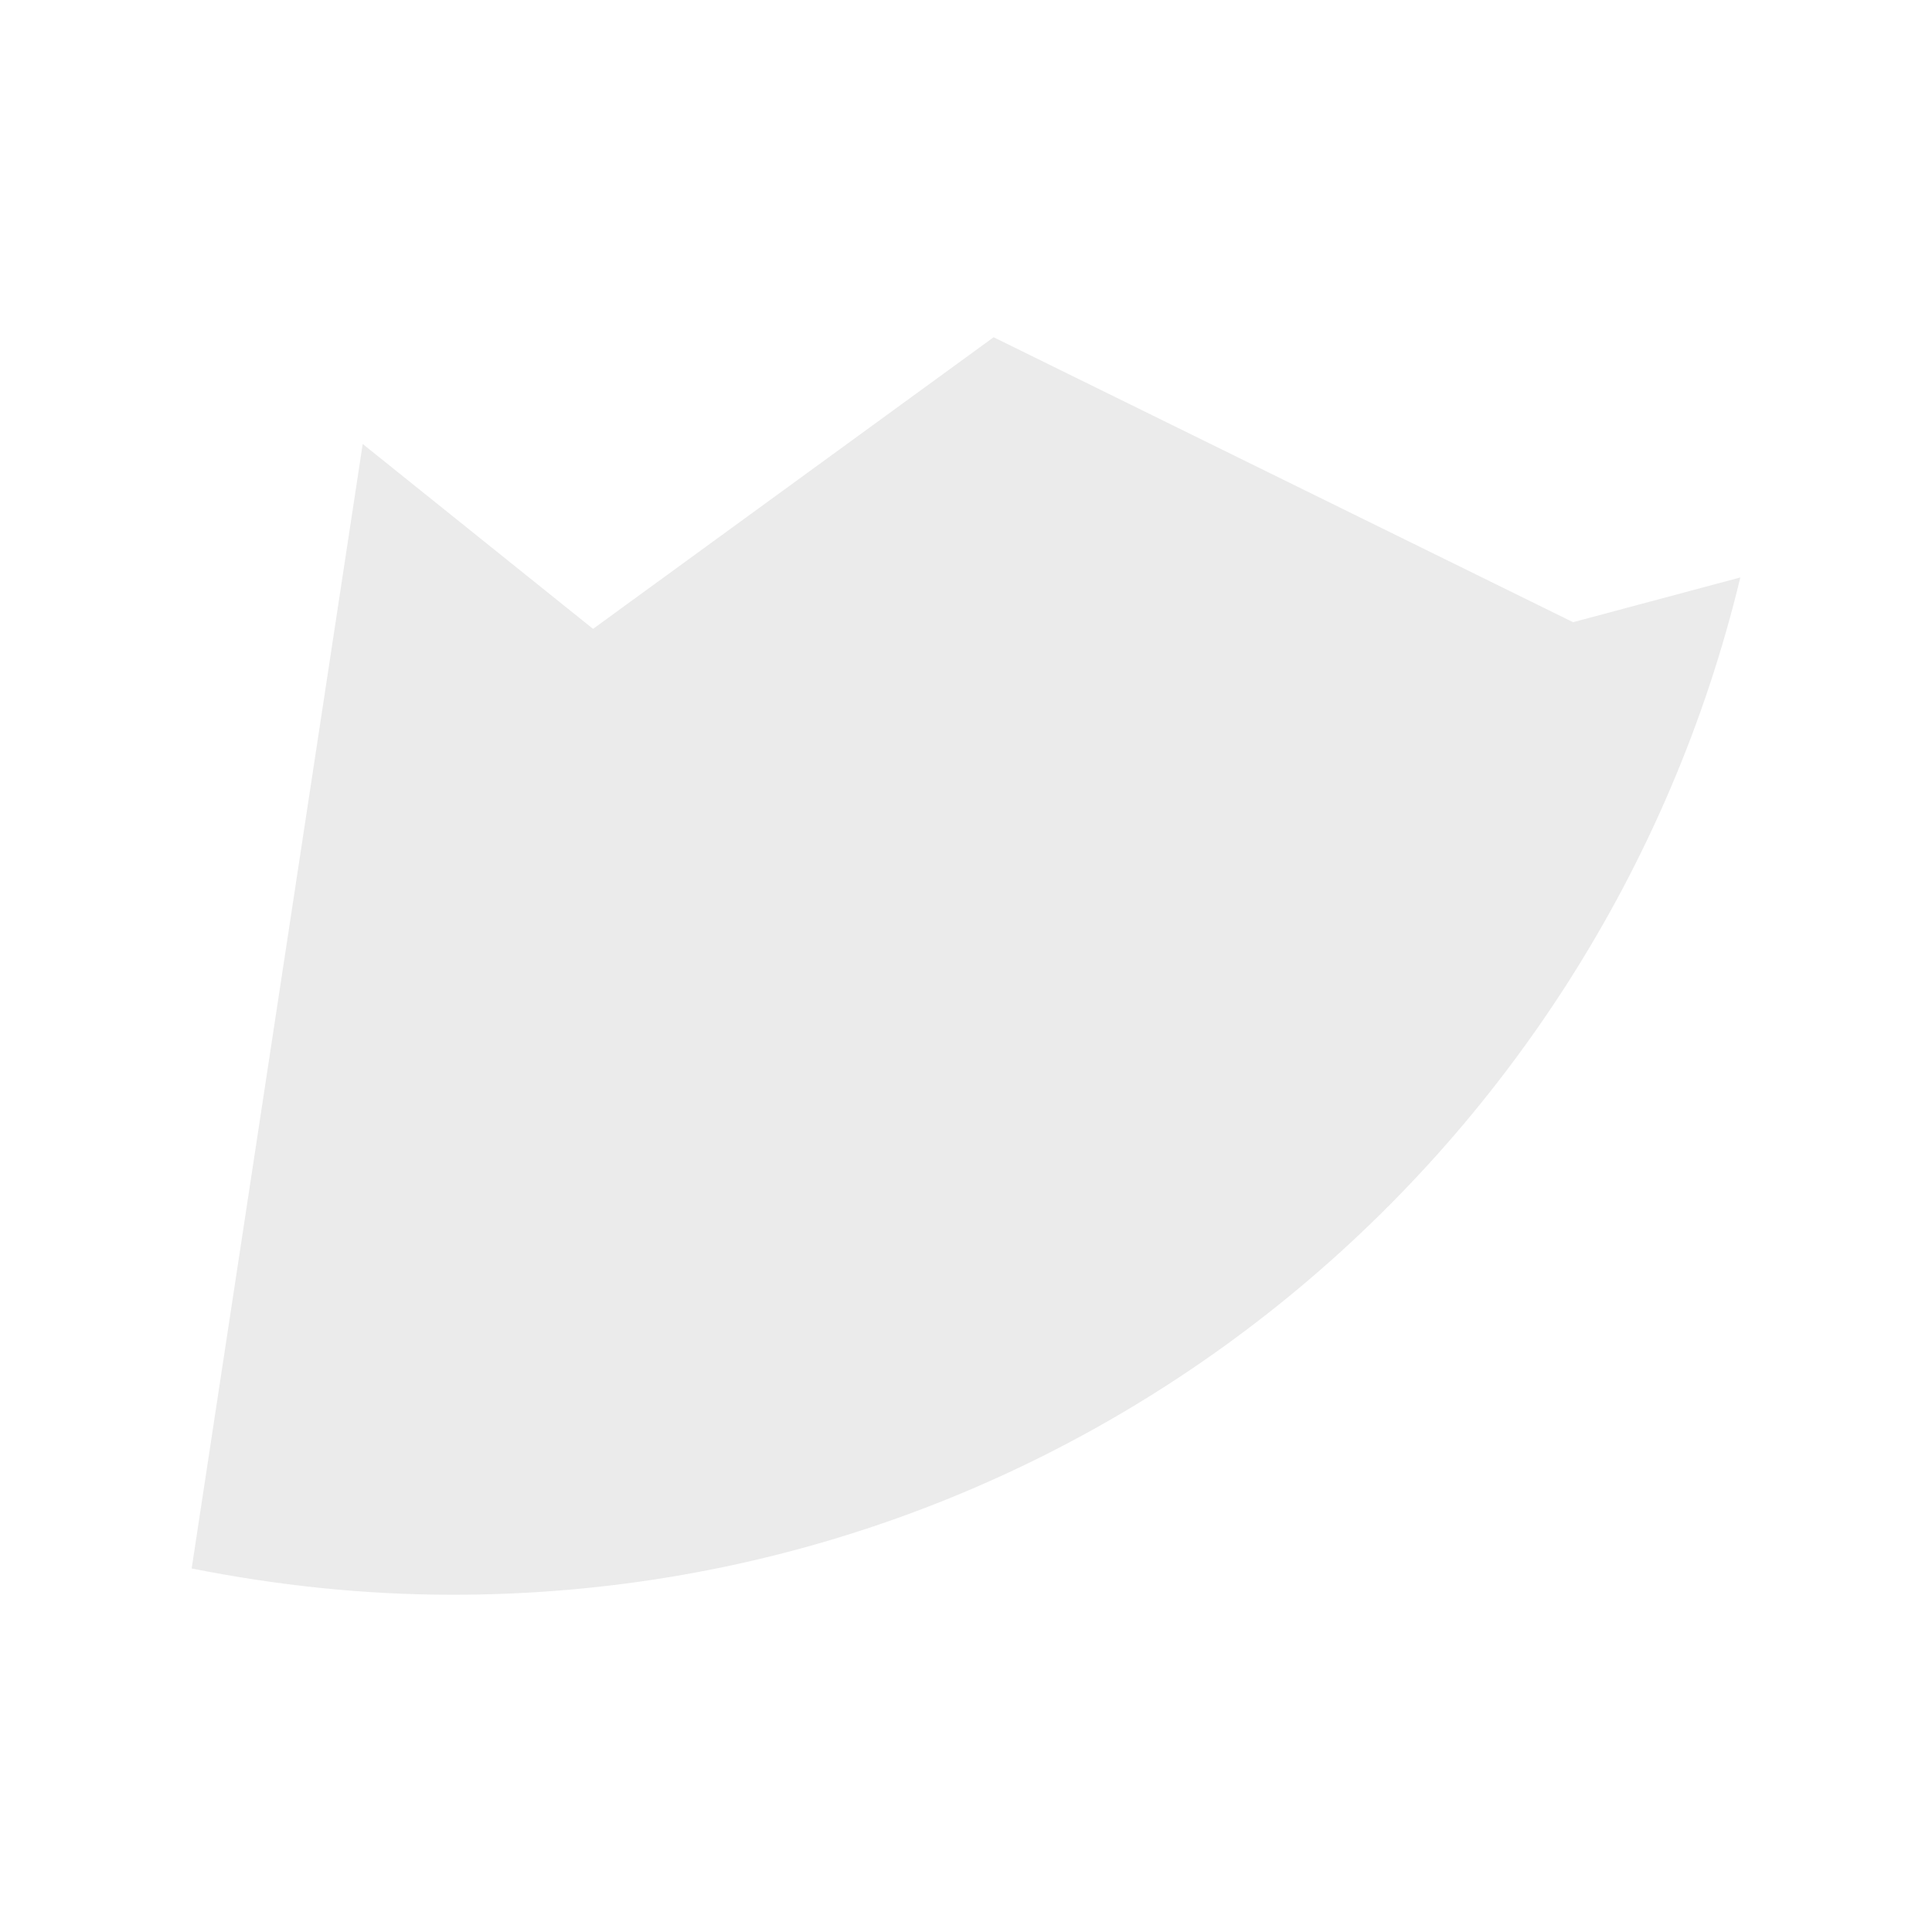 <?xml version="1.0" encoding="UTF-8" standalone="no"?>
<!-- Creator: CorelDRAW X7 -->

<svg
   xml:space="preserve"
   width="70"
   height="70"
   version="1.1"
   style="clip-rule:evenodd;fill-rule:evenodd;image-rendering:optimizeQuality;shape-rendering:geometricPrecision;text-rendering:geometricPrecision"
   viewBox="0 0 729.167 729.167"
   id="svg1028"
   xmlns:xlink="http://www.w3.org/1999/xlink"
   xmlns="http://www.w3.org/2000/svg"
   xmlns:svg="http://www.w3.org/2000/svg">
 <defs
   id="defs980"><rect
   x="-100.854"
   y="1681.333"
   width="608.016"
   height="186.224"
   id="rect18451" /><linearGradient
   id="linearGradient4667"
   gradientUnits="userSpaceOnUse"
   x1="14814.8"
   y1="15339.4"
   x2="15185.2"
   y2="13526.9">
   <stop
   offset="0"
   style="stop-opacity:1; stop-color:#1F1F1F"
   id="stop4661" />
   <stop
   offset="0.549"
   style="stop-opacity:1; stop-color:#332F2E"
   id="stop4663" />
   <stop
   offset="1"
   style="stop-opacity:1; stop-color:#47403E"
   id="stop4665" />
  </linearGradient>
  <style
   type="text/css"
   id="style944">
   <![CDATA[
    .fil6 {fill:black}
    .fil3 {fill:#211F1F}
    .fil11 {fill:#2A2A2A}
    .fil7 {fill:#2B2A2A}
    .fil10 {fill:#313030}
    .fil9 {fill:#353534}
    .fil12 {fill:#363231}
    .fil4 {fill:#393837}
    .fil14 {fill:#707070}
    .fil15 {fill:#888888}
    .fil13 {fill:#DEDED1}
    .fil16 {fill:#F2F2ED}
    .fil18 {fill:#A8A58C;fill-rule:nonzero}
    .fil17 {fill:url(#id0)}
    .fil1 {fill:url(#id1)}
    .fil5 {fill:url(#id2)}
    .fil2 {fill:url(#id3)}
    .fil0 {fill:url(#id4)}
    .fil8 {fill:url(#id5);fill-rule:nonzero}
   ]]>
  </style>
  <linearGradient
   id="id0"
   gradientUnits="userSpaceOnUse"
   x1="16171.5"
   y1="17122"
   x2="18134.199"
   y2="17122">
   <stop
   offset="0"
   style="stop-opacity:1; stop-color:#B3B095"
   id="stop946" />
   <stop
   offset="1"
   style="stop-opacity:1; stop-color:#BFBDA4"
   id="stop948" />
  </linearGradient>
  <linearGradient
   id="id1"
   gradientUnits="userSpaceOnUse"
   x1="16171.5"
   y1="14860.6"
   x2="18134.199"
   y2="14860.6">
   <stop
   offset="0"
   style="stop-opacity:1; stop-color:#B3B095"
   id="stop951" />
   <stop
   offset="1"
   style="stop-opacity:1; stop-color:#ADAB93"
   id="stop953" />
  </linearGradient>
  <linearGradient
   id="id2"
   gradientUnits="userSpaceOnUse"
   x1="14814.8"
   y1="15339.4"
   x2="15185.2"
   y2="13526.9">
   <stop
   offset="0"
   style="stop-opacity:1; stop-color:#1F1F1F"
   id="stop956" />
   <stop
   offset="0.91"
   style="stop-opacity:1; stop-color:#332F2E"
   id="stop958" />
   <stop
   offset="1"
   style="stop-opacity:1; stop-color:#47403E"
   id="stop960" />
  </linearGradient>
  <linearGradient
   id="id3"
   gradientUnits="userSpaceOnUse"
   x1="14926.8"
   y1="12327.2"
   x2="15073.2"
   y2="12327.2">
   <stop
   offset="0"
   style="stop-opacity:1; stop-color:#4D4A4A"
   id="stop963" />
   <stop
   offset="1"
   style="stop-opacity:1; stop-color:#282829"
   id="stop965" />
  </linearGradient>
  <linearGradient
   id="id4"
   gradientUnits="userSpaceOnUse"
   x1="7769.17"
   y1="15829.2"
   x2="15223.6"
   y2="15829.2"
   gradientTransform="translate(-5107.538,481.583)">
   <stop
   offset="0"
   style="stop-opacity:1; stop-color:#A3A391"
   id="stop968" />
   <stop
   offset="0.231"
   style="stop-opacity:1; stop-color:#B1B09A"
   id="stop970" />
   <stop
   offset="1"
   style="stop-opacity:1; stop-color:#BFBDA4"
   id="stop972" />
  </linearGradient>
  <linearGradient
   id="id5"
   gradientUnits="userSpaceOnUse"
   x1="14319.6"
   y1="14133.2"
   x2="15680.4"
   y2="14133.2">
   <stop
   offset="0"
   style="stop-opacity:1; stop-color:#2E2928"
   id="stop975" />
   <stop
   offset="1"
   style="stop-opacity:1; stop-color:#252424"
   id="stop977" />
  </linearGradient>
 <linearGradient
   xlink:href="#linearGradient4667"
   id="linearGradient1401"
   gradientUnits="userSpaceOnUse"
   x1="15038.427"
   y1="12327.2"
   x2="14938.954"
   y2="12327.2"
   gradientTransform="matrix(0.511,0,0,0.511,-5955.037,-5230.458)" /><linearGradient
   xlink:href="#linearGradient4667"
   id="linearGradient1403"
   gradientUnits="userSpaceOnUse"
   x1="14814.8"
   y1="15339.4"
   x2="15185.2"
   y2="13526.9"
   gradientTransform="matrix(0.511,0,0,0.511,-5955.037,-5347.541)" /></defs>
 <g
   id="Layer_x0020_1">
  
  
  
  
  
  
  
  
  
  
  
  
  
  
  
  
  
  
  
  
  
  
 <path
   id="path3782"
   style="opacity:0.6;fill:#dedede;fill-opacity:1;stroke-width:0.511"
   class="fil13"
   d="m 375.01,127.279 -151.184,110.067 -86.934,-69.784 -64.555,424.398 c 31.869,6.35 64.768,9.928 98.511,9.928 236.334,0 433.027,-163.926 485.982,-383.952 l -63.131,16.887 z" /></g>
</svg>
